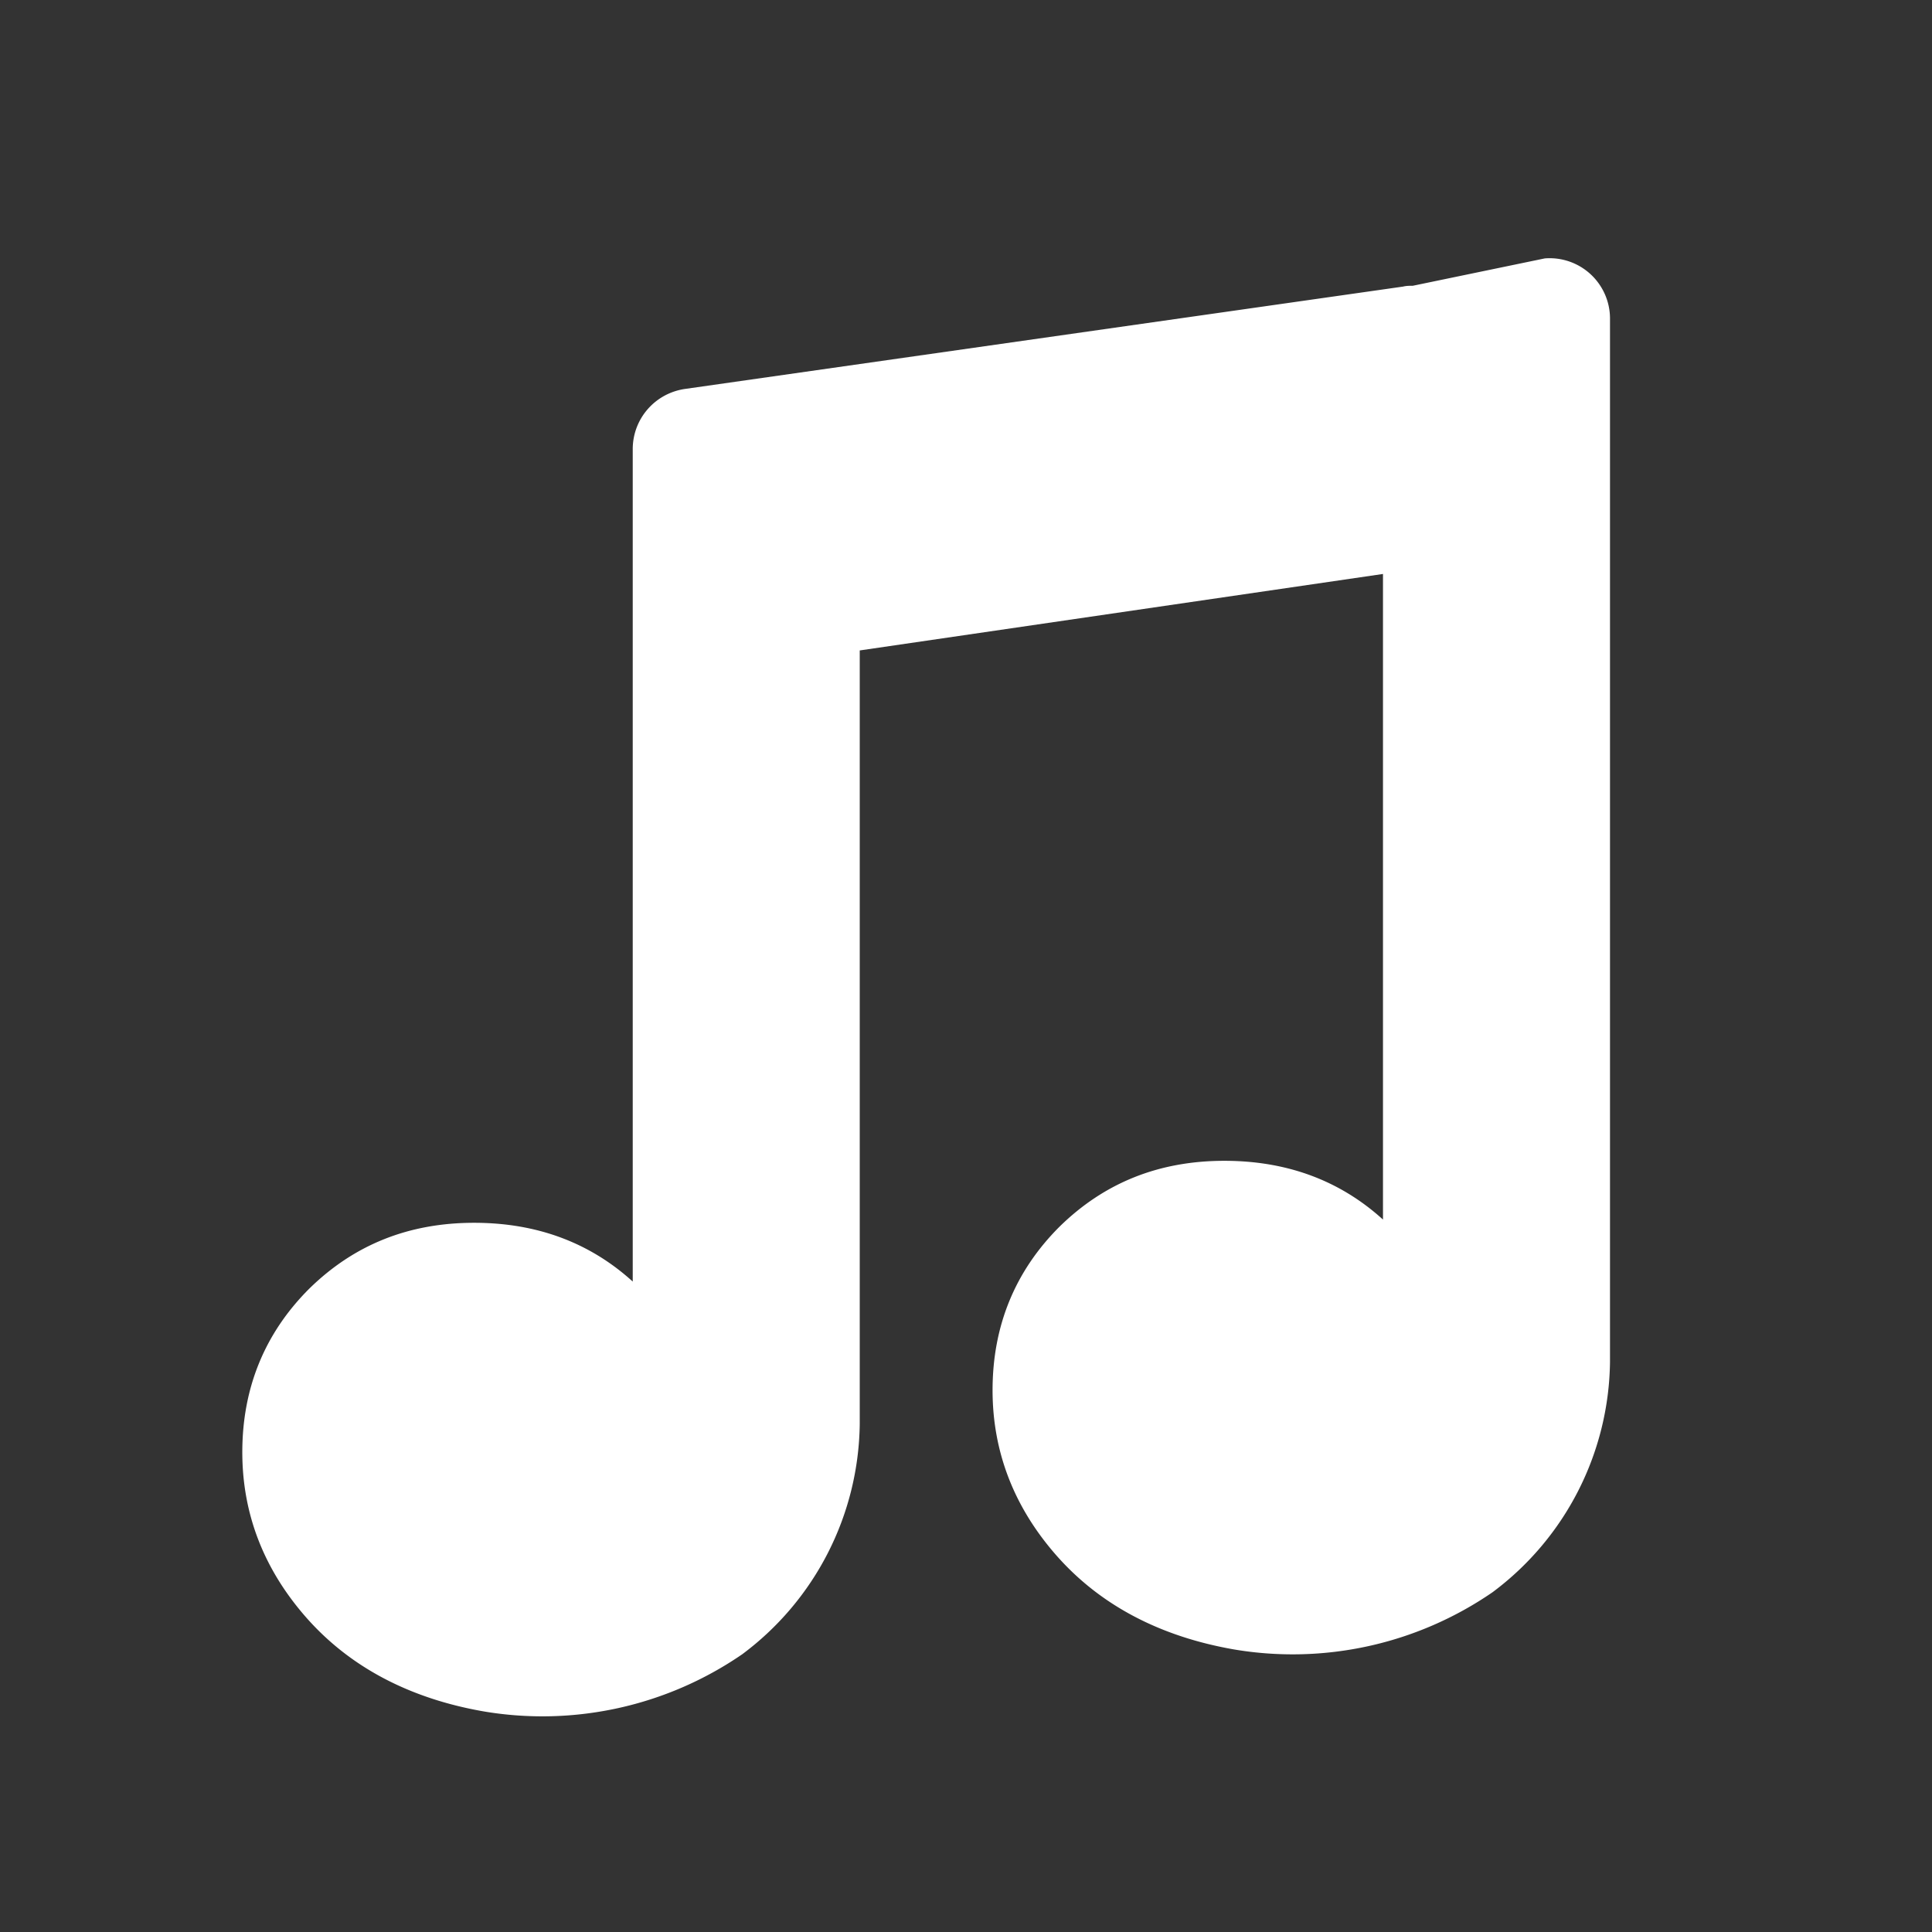 <svg xmlns="http://www.w3.org/2000/svg" fill="white" viewBox="0 0 24 24"><rect x="0" y="0" width="24" height="24" fill="#333333" stroke="none"/><path d="M19.19 3.21a.75.75 0 0 1 .81.74v12.97a3.62 3.62 0 0 1-1.46 2.86 4.38 4.38 0 0 1-3.21.71c-.92-.16-1.66-.55-2.2-1.16-.53-.6-.8-1.29-.8-2.06 0-.8.28-1.48.83-2.03.56-.55 1.24-.82 2.05-.82.77 0 1.43.24 1.97.73V7.13l-6.5.95v9.61a3.62 3.62 0 0 1-1.46 2.86 4.38 4.38 0 0 1-3.21.71c-.92-.16-1.66-.55-2.2-1.16-.53-.6-.8-1.29-.8-2.06 0-.8.28-1.48.83-2.03.56-.55 1.24-.82 2.05-.82.77 0 1.43.24 1.97.73V5.58c0-.38.28-.7.66-.75l8.91-1.27c.04-.01.08-.01.12-.01z"/></svg>
